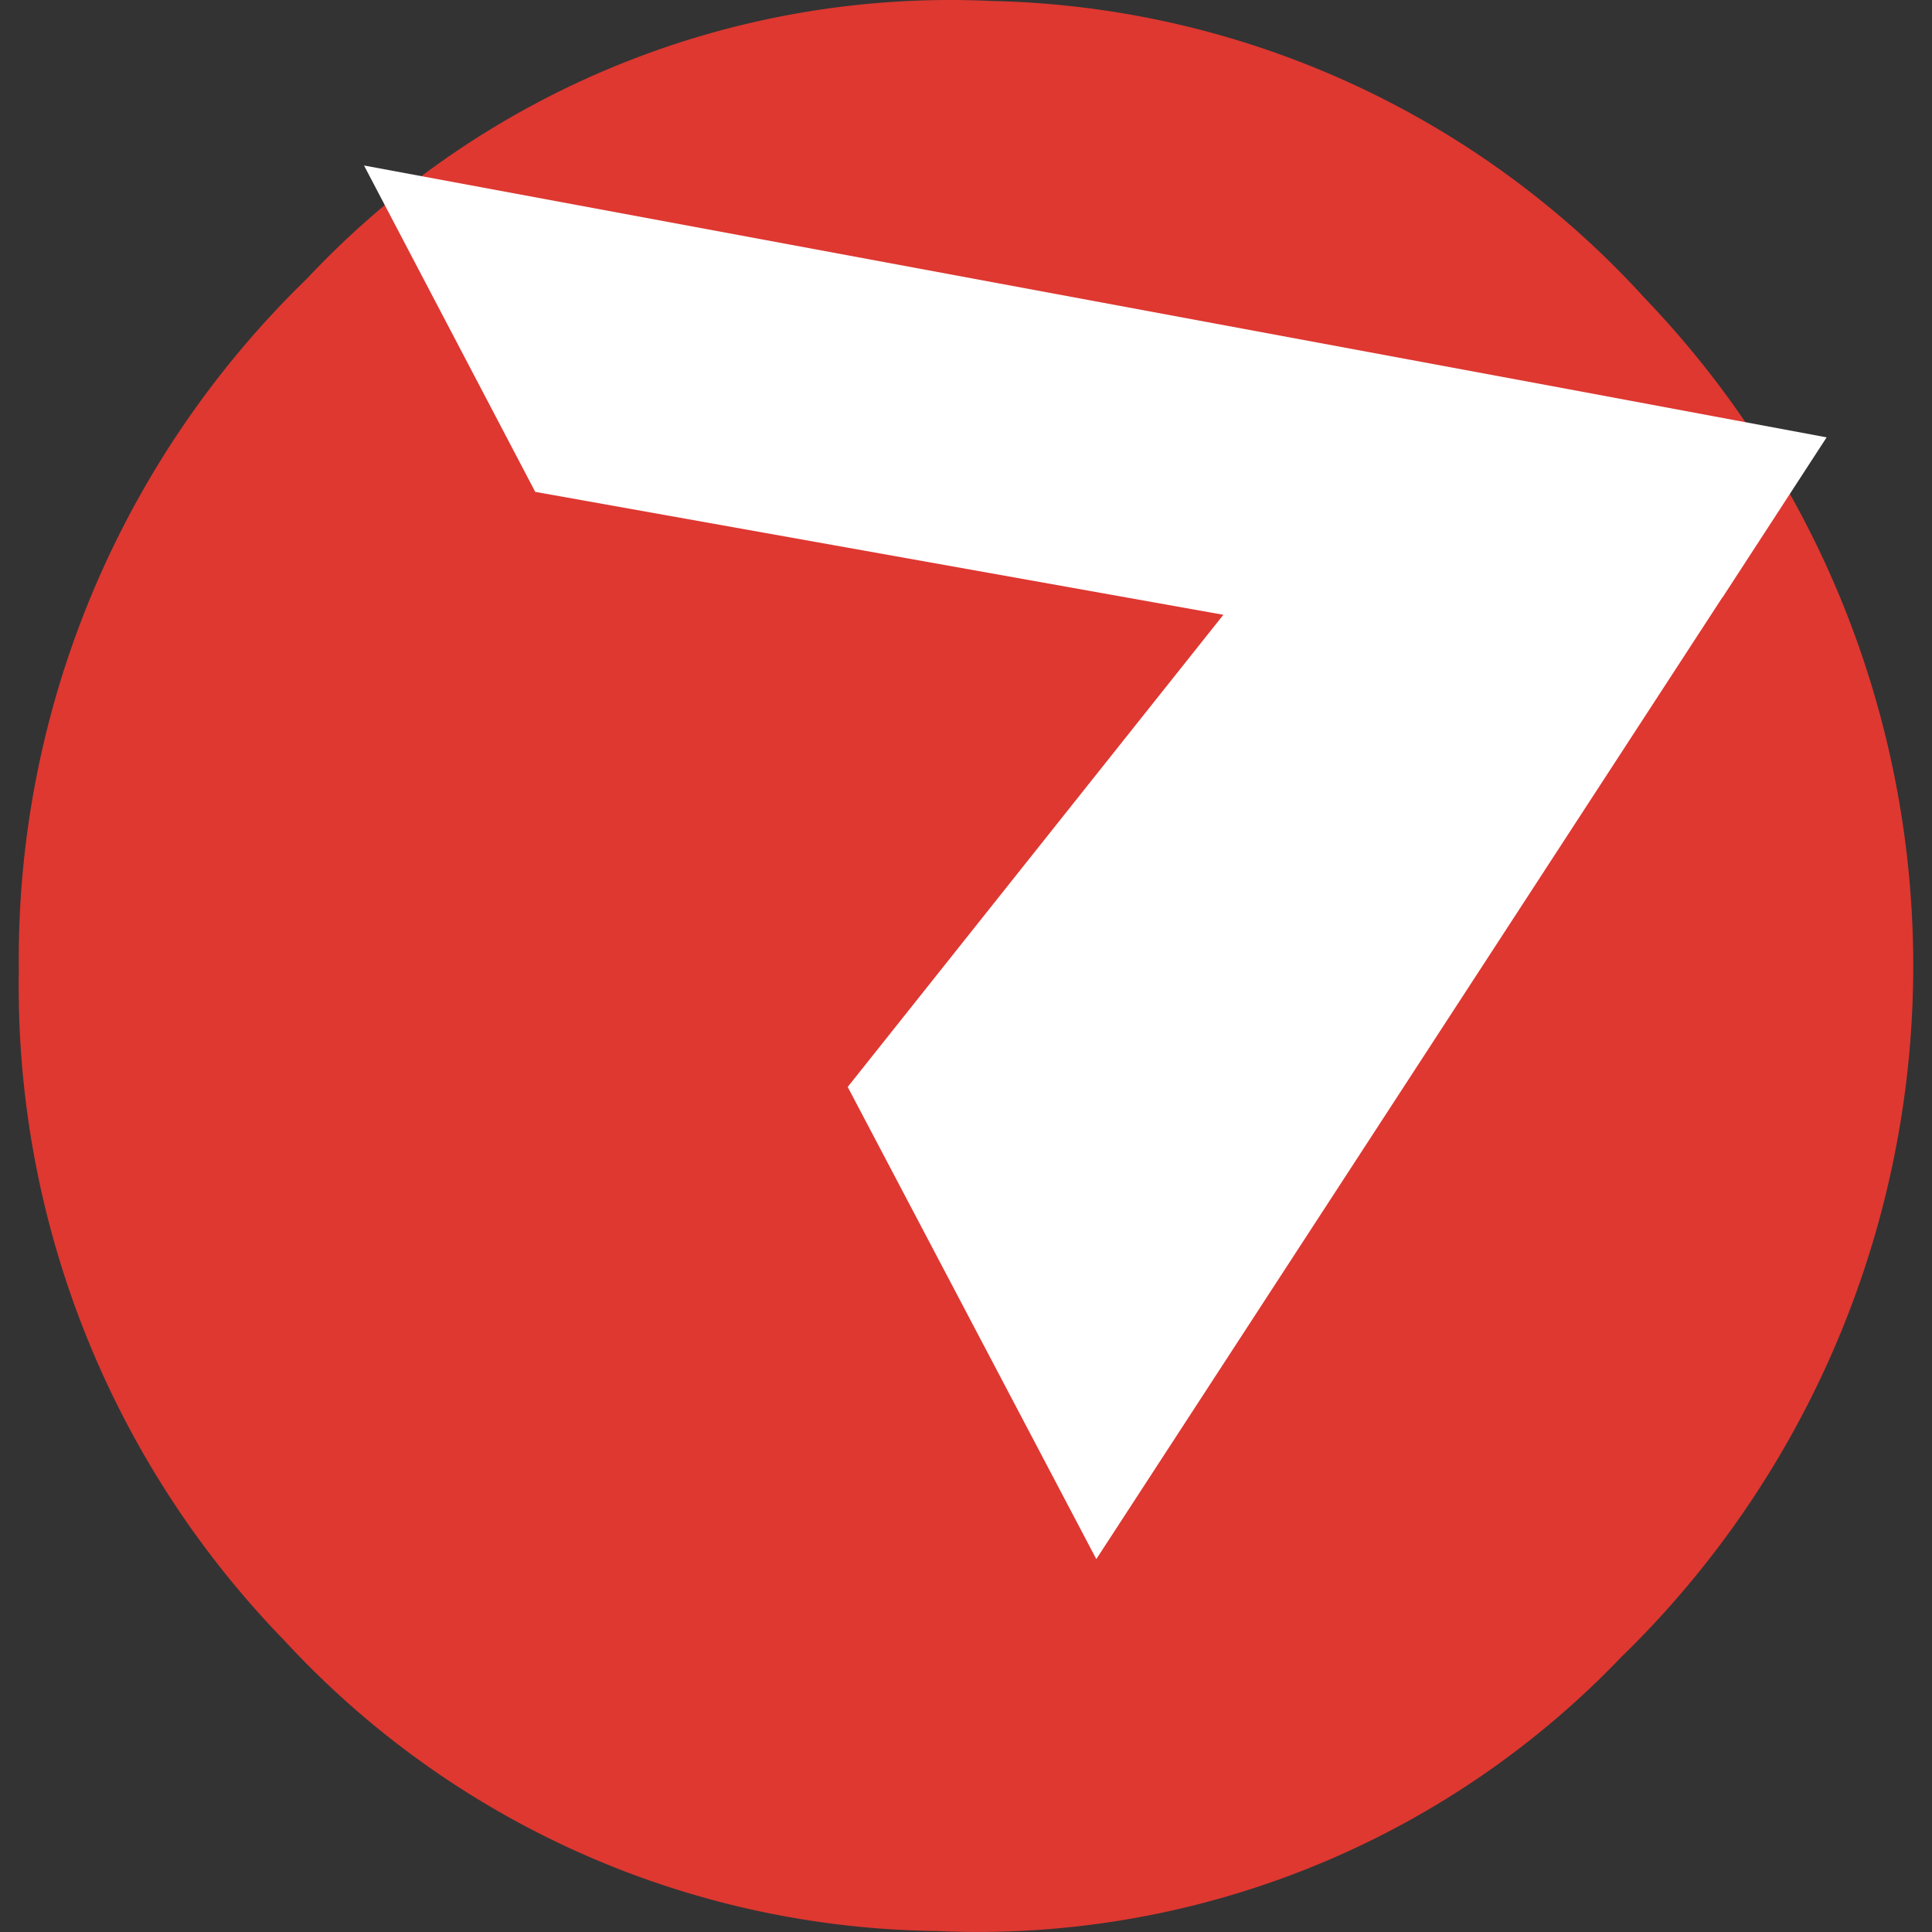 <svg id="Layer_2" data-name="Layer 2" xmlns="http://www.w3.org/2000/svg" width="196" height="196" viewBox="0 0 196 196"><rect x="0" y="0" width="196" height="196" fill="#333333" stroke="none"/><defs><style>.cls-1{fill:#de3831;}.cls-2{fill:#fff;}</style></defs><path id="Path_459" data-name="Path 459" class="cls-1" d="M164.58,168A90.34,90.34,0,0,1,95.05,195.9a91.48,91.48,0,0,1-66.24-29.51,95.18,95.18,0,0,1-26.9-67.9A96.1,96.1,0,0,1,31.1,28.31,89.47,89.47,0,0,1,100.63.1a92.17,92.17,0,0,1,66.25,30.17A97.83,97.83,0,0,1,164.59,168Z"/><path id="Path_461" data-name="Path 461" class="cls-2" d="M174.73,60.61l-63.51,97.56L86,110.27l38.11-47.9L54.3,49.9,36.93,16.79,159,39.46l26.31,4.91L174.75,60.61Z"/></svg>